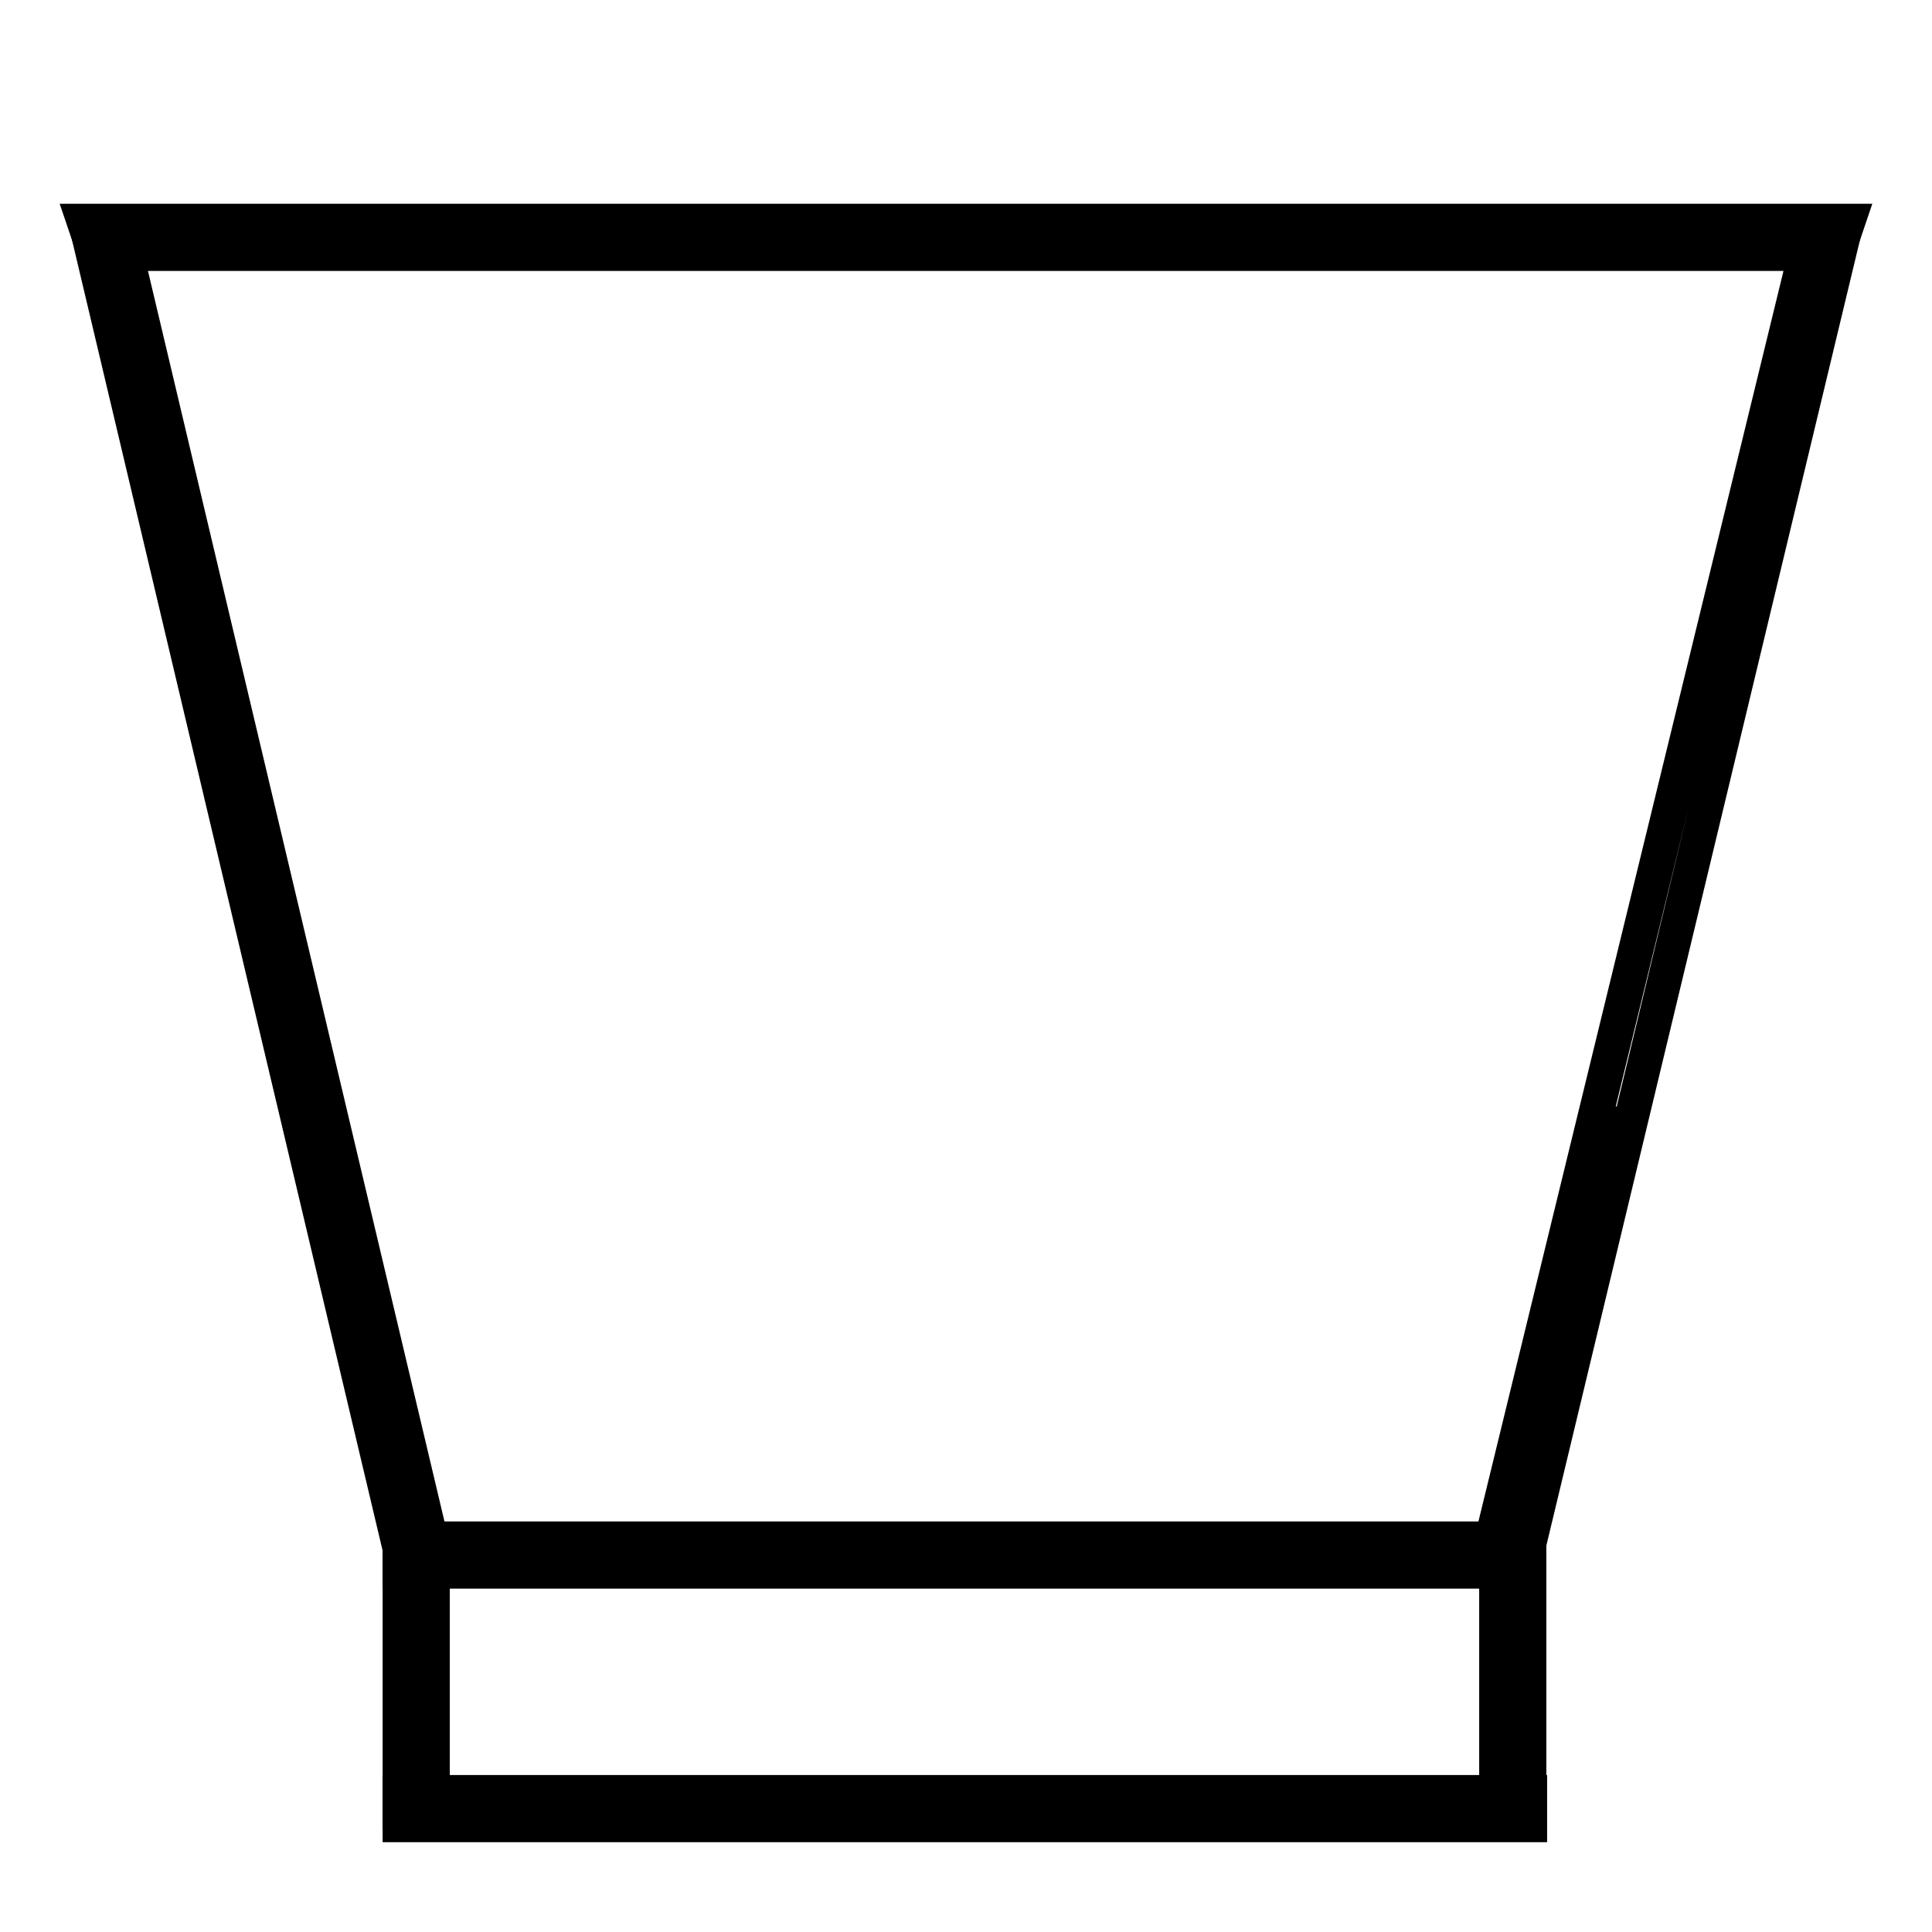<?xml version="1.0" encoding="utf-8"?>
<!-- Svg Vector Icons : http://www.onlinewebfonts.com/icon -->
<!DOCTYPE svg PUBLIC "-//W3C//DTD SVG 1.1//EN" "http://www.w3.org/Graphics/SVG/1.1/DTD/svg11.dtd">
<svg version="1.1" xmlns="http://www.w3.org/2000/svg" xmlns:xlink="http://www.w3.org/1999/xlink" x="0px" y="0px" viewBox="0 0 256 256" enable-background="new 0 0 256 256" xml:space="preserve">
<g><g><path stroke-width="3" fill-opacity="0" stroke="#000000"  d="M243.1,92.5"/><path stroke-width="3" fill-opacity="0" stroke="#000000"  d="M13.3,92.5"/><path stroke-width="3" fill-opacity="0" stroke="#000000"  d="M87.4,92.4"/><path stroke-width="3" fill-opacity="0" stroke="#000000"  d="M51.1,14.3"/><path stroke-width="3" fill-opacity="0" stroke="#000000"  d="M164.8,92.4"/><path stroke-width="3" fill-opacity="0" stroke="#000000"  d="M126.8,14.3"/><path stroke-width="3" fill-opacity="0" stroke="#000000"  d="M89.9,92.4"/><path stroke-width="3" fill-opacity="0" stroke="#000000"  d="M126.1,13.4"/><path stroke-width="3" fill-opacity="0" stroke="#000000"  d="M167.3,92.4"/><path stroke-width="3" fill-opacity="0" stroke="#000000"  d="M202.7,13.4"/><path stroke-width="3" fill-opacity="0" stroke="#000000"  d="M127.8,237.7"/><path stroke-width="3" fill-opacity="0" stroke="#000000"  d="M87.8,91.5"/><path stroke-width="3" fill-opacity="0" stroke="#000000"  d="M127.8,241.2"/><path stroke-width="3" fill-opacity="0" stroke="#000000"  d="M166.5,91.5"/><path stroke-width="3" fill-opacity="0" stroke="#000000"  d="M242.9,32.9H13.1l-0.9-2.7h231.6L242.9,32.9z"/><path stroke-width="3" fill-opacity="0" stroke="#000000"  d="M244,34.4H12l-2-5.9h236L244,34.4z"/><path stroke-width="3" fill-opacity="0" stroke="#000000"  d="M53.8,238.2h148.1v2.7H53.8V238.2z"/><path stroke-width="3" fill-opacity="0" stroke="#000000"  d="M52.2,236.7h151.3v5.9H52.2V236.7z"/><path stroke-width="3" fill-opacity="0" stroke="#000000"  d="M53.8,204.7h147.9v2.7H53.8V204.7z"/><path stroke-width="3" fill-opacity="0" stroke="#000000"  d="M52.2,203.1h151v5.9h-151V203.1z"/><path stroke-width="3" fill-opacity="0" stroke="#000000"  d="M15.3,31.2L57,206.5l-2.7,0.6L12.7,31.8L15.3,31.2z"/><path stroke-width="3" fill-opacity="0" stroke="#000000"  d="M16.5,29.3l42.3,178.4l-5.7,1.4L10.8,30.6L16.5,29.3L16.5,29.3z"/><path stroke-width="3" fill-opacity="0" stroke="#000000"  d="M201.7,205.1h-3.4l42.4-174l2.7,0.6L201.7,205.1z"/><path stroke-width="3" fill-opacity="0" stroke="#000000"  d="M202.9,206.7h-6.7l43.3-177.5l5.7,1.4L202.9,206.7z M200.2,203.6h0.2l13.7-57L200.2,203.6z"/><path stroke-width="3" fill-opacity="0" stroke="#000000"  d="M53.8,206.2h2.7v33.2h-2.7V206.2z"/><path stroke-width="3" fill-opacity="0" stroke="#000000"  d="M52.2,204.6h5.9V241h-5.9V204.6z"/><path stroke-width="3" fill-opacity="0" stroke="#000000"  d="M199.1,206.1h2.7v32.6h-2.7V206.1z"/><path stroke-width="3" fill-opacity="0" stroke="#000000"  d="M197.5,204.5h5.9v35.7h-5.9V204.5z"/></g></g>
</svg>